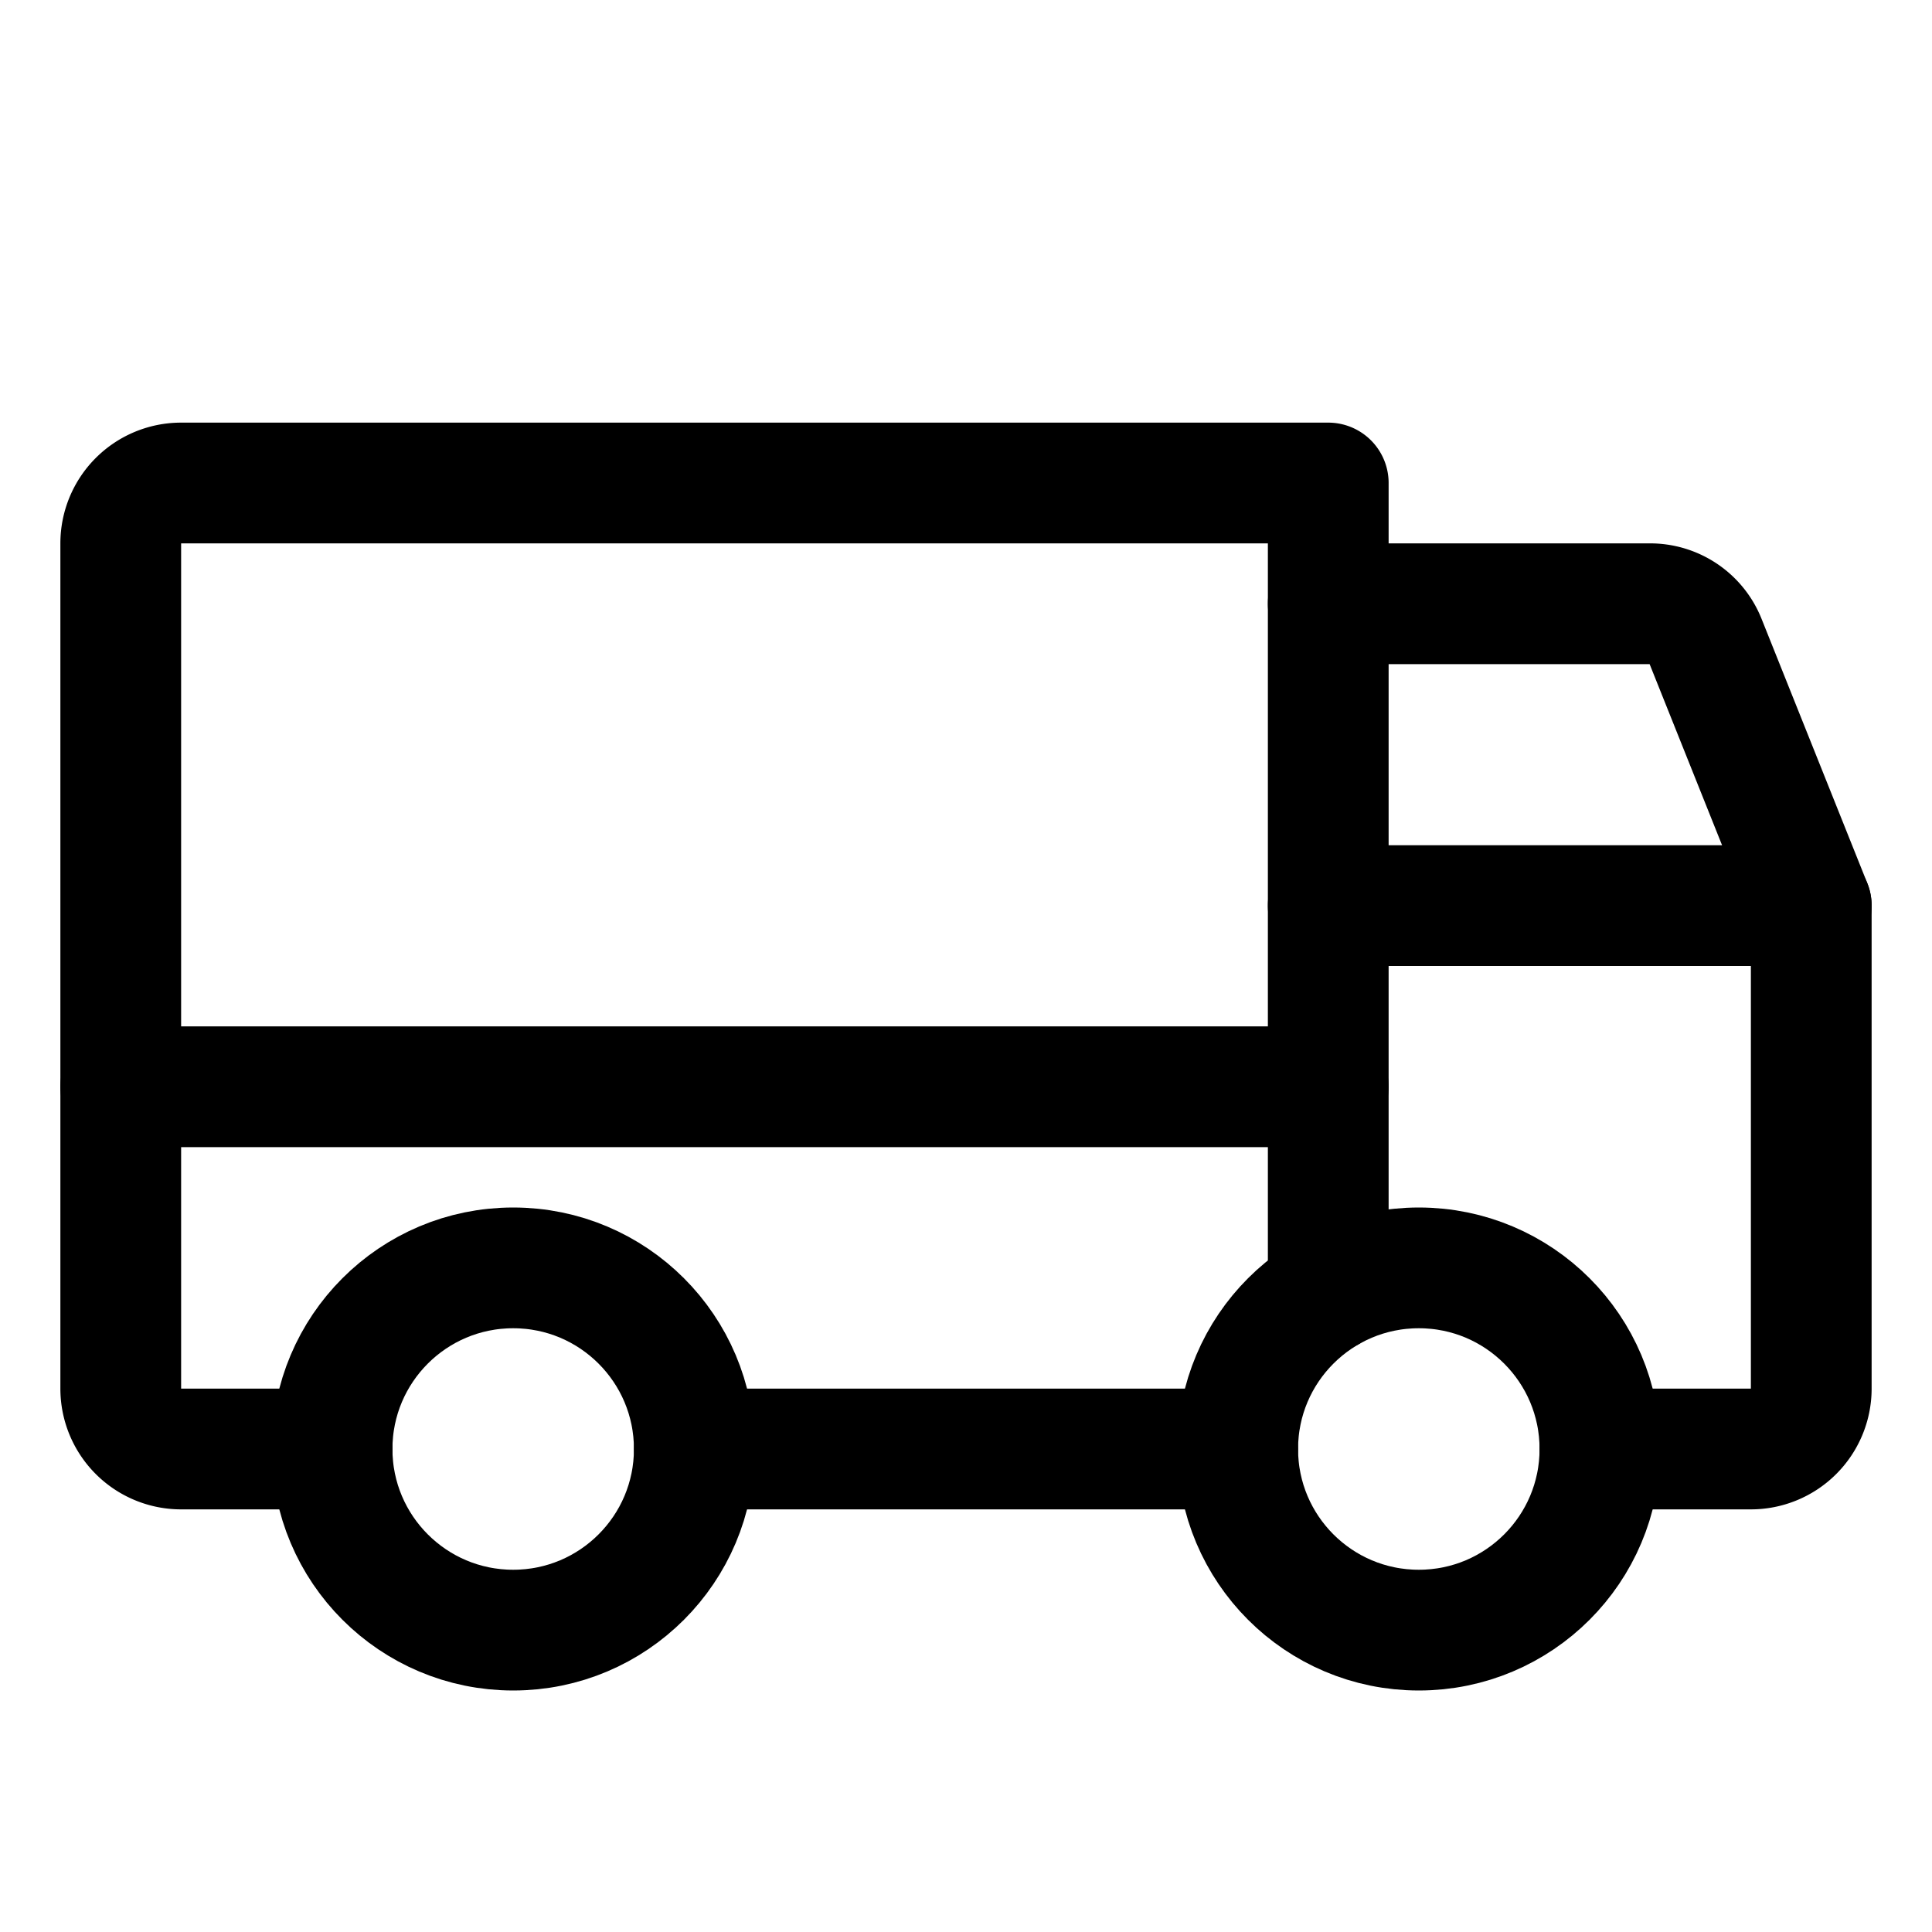 <svg xmlns="http://www.w3.org/2000/svg" viewBox="0 0 256 256"><rect width="256" height="256" fill="none"/><path d="M176,80h42.6a7.9,7.9,0,0,1,7.4,5l14,35" fill="none" stroke="#000" stroke-linecap="round" stroke-linejoin="round" stroke-width="16"/><line x1="16" y1="144" x2="176" y2="144" fill="none" stroke="#000" stroke-linecap="round" stroke-linejoin="round" stroke-width="16"/><circle cx="188" cy="192" r="24" fill="none" stroke="#000" stroke-miterlimit="10" stroke-width="16"/><circle cx="68" cy="192" r="24" fill="none" stroke="#000" stroke-miterlimit="10" stroke-width="16"/><line x1="164" y1="192" x2="92" y2="192" fill="none" stroke="#000" stroke-linecap="round" stroke-linejoin="round" stroke-width="16"/><path d="M44,192H24a8,8,0,0,1-8-8V72a8,8,0,0,1,8-8H176V171.2" fill="none" stroke="#000" stroke-linecap="round" stroke-linejoin="round" stroke-width="16"/><path d="M176,120h64v64a8,8,0,0,1-8,8H212" fill="none" stroke="#000" stroke-linecap="round" stroke-linejoin="round" stroke-width="16"/></svg>